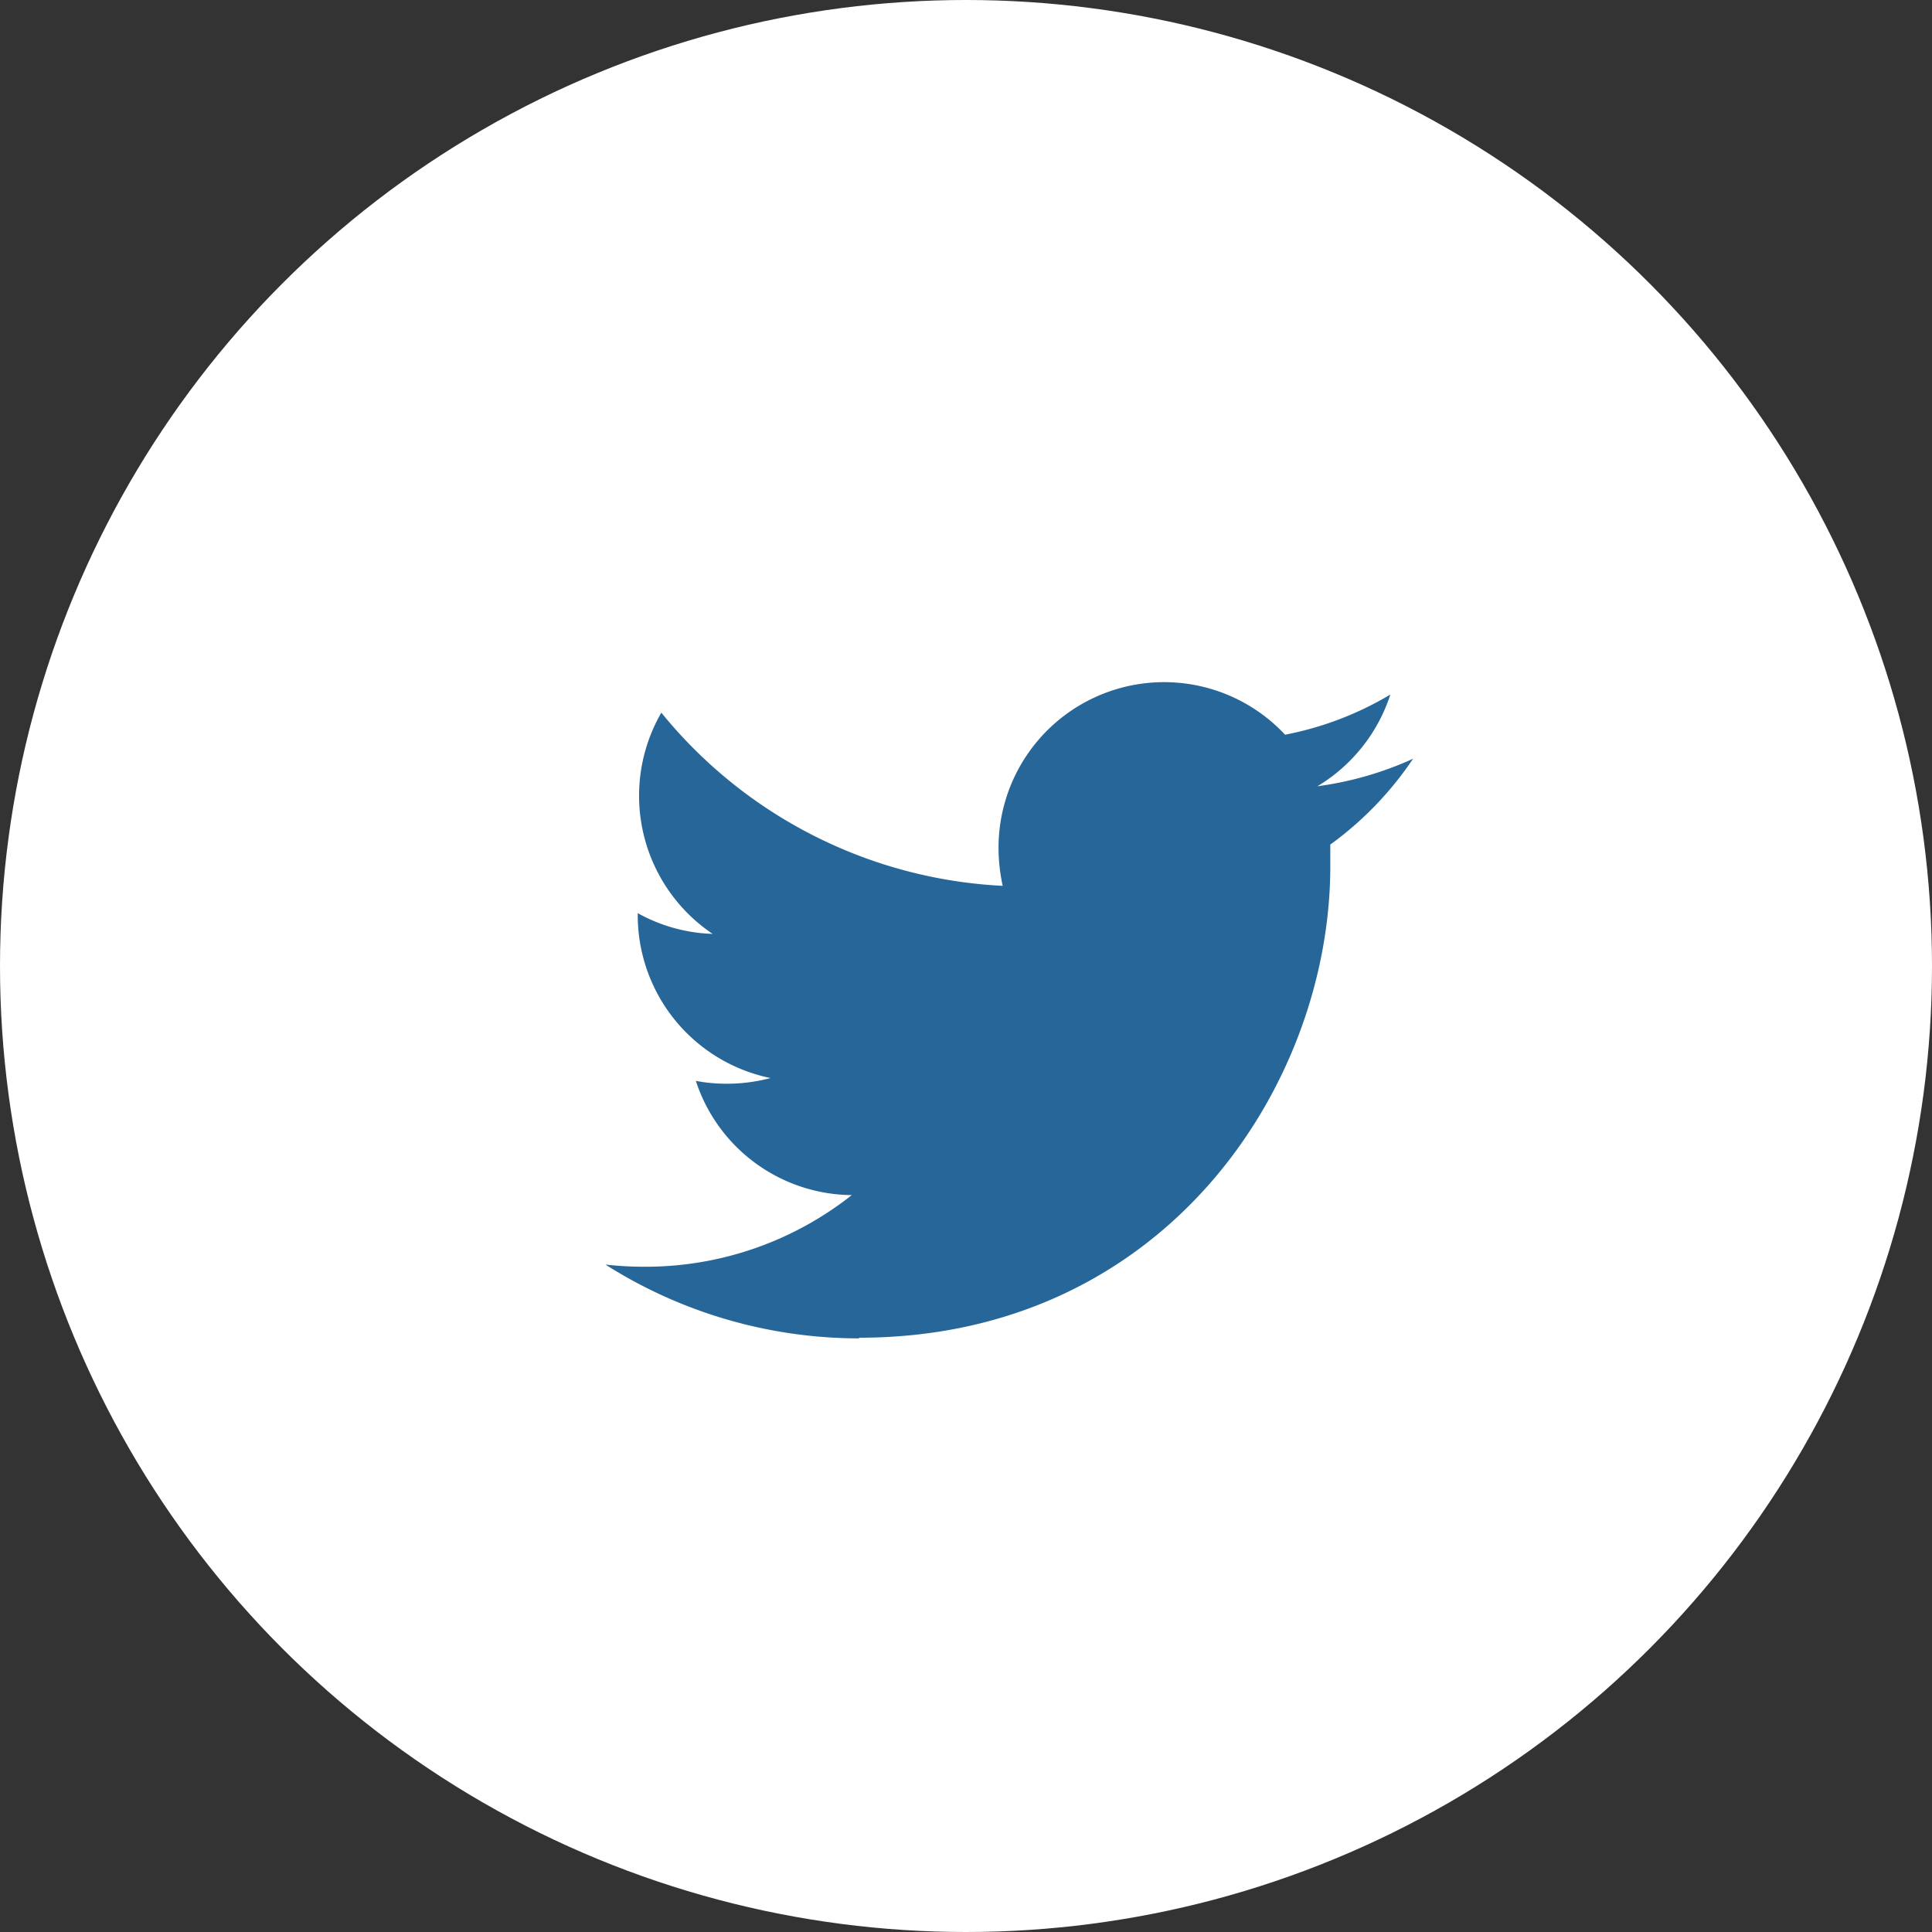 <svg xmlns="http://www.w3.org/2000/svg" viewBox="0 0 88.46 88.46"><rect x="0" y="0" width="88.46" height="88.46" fill="#333333" stroke="none"/><defs><style>.cls-1{fill:#fff;}.cls-2{fill:#266698;}</style></defs><g id="レイヤー_2" data-name="レイヤー 2"><g id="レイヤー1"><circle class="cls-1" cx="44.23" cy="44.23" r="44.23"/><g id="Logo_FIXED" data-name="Logo — FIXED"><path class="cls-2" d="M39.33,61.25c14,0,21.58-11.56,21.58-21.58,0-.32,0-.65,0-1a15.56,15.56,0,0,0,3.79-3.93A15.45,15.45,0,0,1,60.32,36a7.65,7.65,0,0,0,3.34-4.2,14.88,14.88,0,0,1-4.82,1.84,7.58,7.58,0,0,0-13.12,5.19,8.26,8.26,0,0,0,.19,1.73,21.51,21.51,0,0,1-15.63-7.93,7.62,7.62,0,0,0,2.35,10.13,7.52,7.52,0,0,1-3.43-.95v.11a7.61,7.61,0,0,0,6.08,7.44,7.72,7.72,0,0,1-2,.26,7.43,7.43,0,0,1-1.42-.13A7.58,7.58,0,0,0,39,54.72,15.22,15.22,0,0,1,29.53,58a15.44,15.44,0,0,1-1.81-.1,21.68,21.68,0,0,0,11.61,3.38"/></g></g></g></svg>